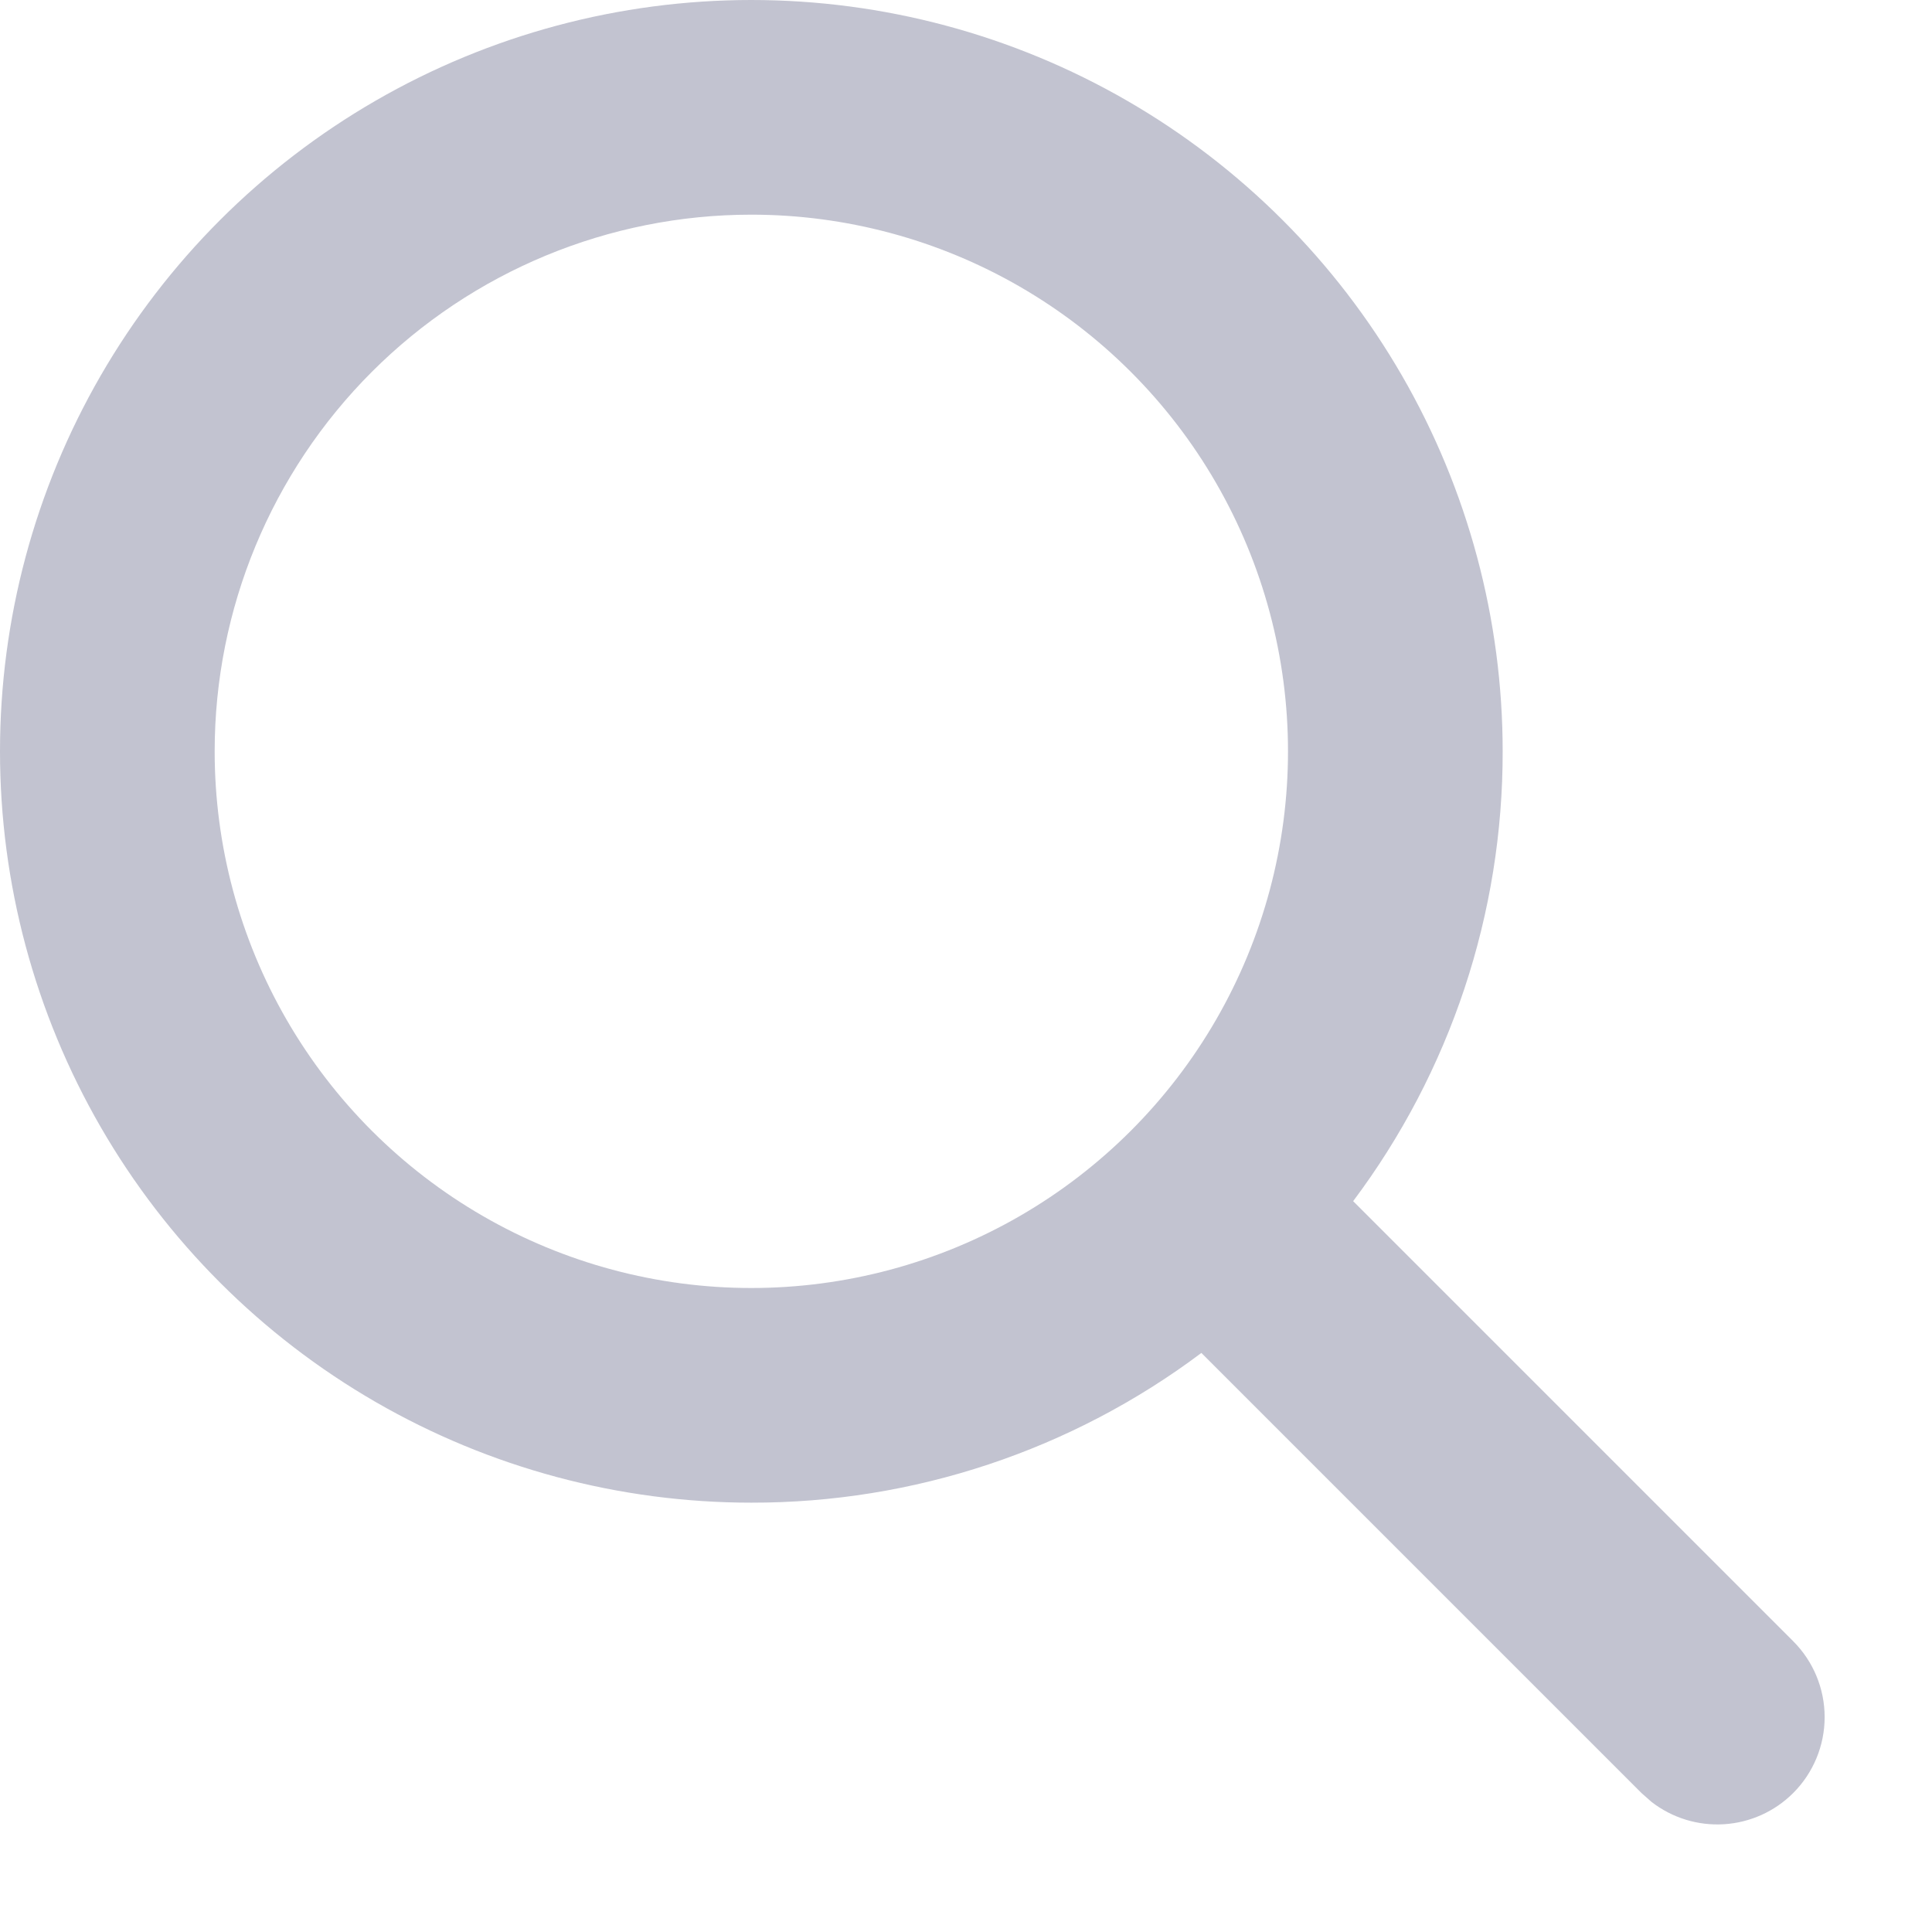 <svg xmlns="http://www.w3.org/2000/svg" xmlns:xlink="http://www.w3.org/1999/xlink" width="18" height="18" viewBox="0 0 18 18"><defs><clipPath id="a"><path d="M10-20a7,7,0,0,1,7,7,6.969,6.969,0,0,1-1.393,4.191l4.1,4.1a1,1,0,0,1,0,1.414,1,1,0,0,1-1.32.083l-.094-.083-4.1-4.1A6.969,6.969,0,0,1,10-6a7,7,0,0,1-7-7A7,7,0,0,1,10-20Zm0,2a5,5,0,0,0-5,5,5,5,0,0,0,5,5,5,5,0,0,0,5-5A5,5,0,0,0,10-18Z" fill="none"/></clipPath><clipPath id="b"><path d="M3-3H20V-20H3Z" fill="none"/></clipPath><clipPath id="c"><rect width="24" height="24" transform="translate(0 -23)" fill="none"/></clipPath></defs><g transform="translate(-3 20)" opacity="0.24" style="isolation:isolate"><g clip-path="url(#a)"><g clip-path="url(#b)"><g style="isolation:isolate"><g clip-path="url(#c)"><g clip-path="url(#b)"><path d="M-5-28H29V6H-5Z" fill="#00063a"/></g></g></g></g></g><rect width="18" height="18" transform="translate(3 -20)" fill="none"/></g></svg>